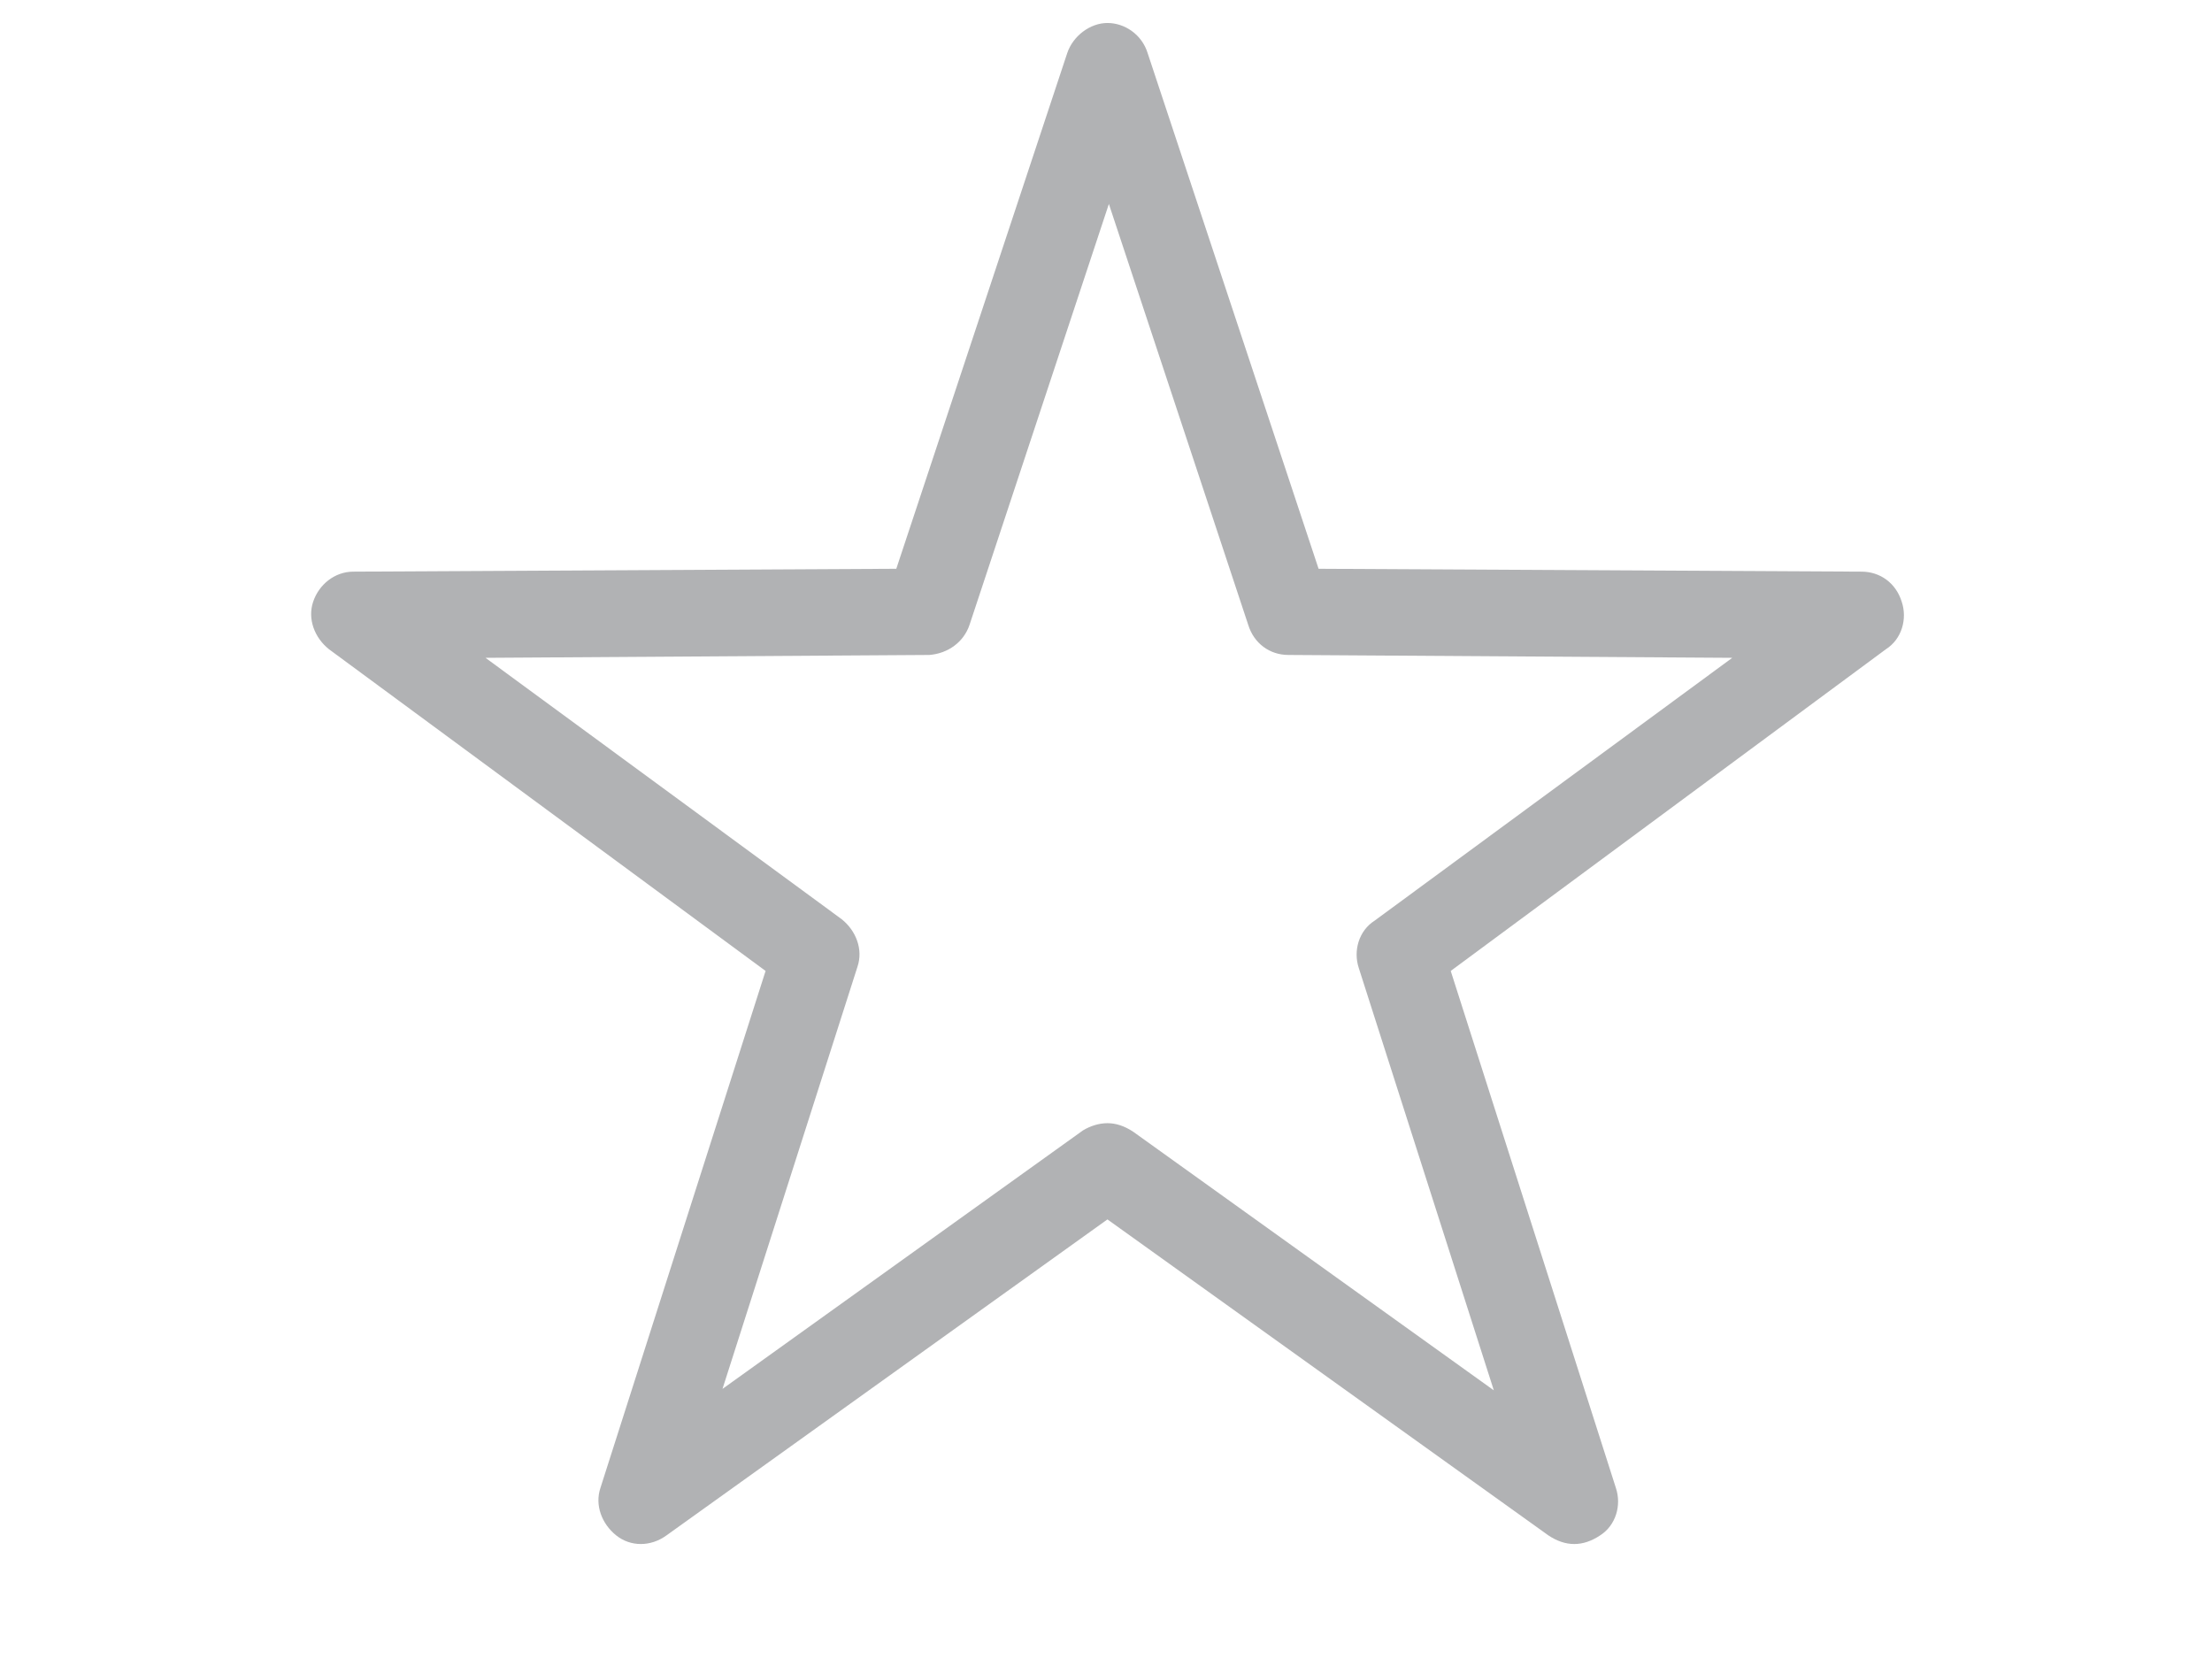 <?xml version="1.0" encoding="UTF-8"?>
<svg id="Ebene_1" xmlns="http://www.w3.org/2000/svg" version="1.1" viewBox="0 0 154 116">
  <!-- Generator: Adobe Illustrator 29.4.0, SVG Export Plug-In . SVG Version: 2.1.0 Build 152)  -->
  <defs>
    <style>
      .st0 {
        fill: #b1b2b4;
      }
    </style>
  </defs>
  <path class="st0" d="M109.6,107.5c-.6,0-1.2-.2-1.8-.6l-30.7-22-30.7,22c-1.1.8-2.5.8-3.5,0s-1.5-2.1-1.1-3.3l11.5-36-30.4-22.4c-1-.8-1.5-2.1-1.1-3.3s1.5-2.1,2.8-2.1l37.8-.2L74.3,3.7c.4-1.2,1.6-2.1,2.8-2.1s2.4.8,2.8,2.1l11.9,35.9,37.8.2c1.3,0,2.4.8,2.8,2.1.4,1.2,0,2.6-1.1,3.3l-30.3,22.4,11.5,36c.4,1.2,0,2.6-1.1,3.3-.6.4-1.2.6-1.8.6ZM77.1,78.2c.6,0,1.2.2,1.8.6l25.1,18-9.4-29.4c-.4-1.2,0-2.6,1.1-3.3l24.9-18.3-30.9-.2c-1.3,0-2.4-.8-2.8-2.1l-9.7-29.3-9.7,29.3c-.4,1.2-1.5,2-2.8,2.1l-30.9.2,24.8,18.2c1,.8,1.5,2.1,1.1,3.3l-9.4,29.4,25.1-18c.5-.3,1.1-.5,1.7-.5Z"/>
</svg>